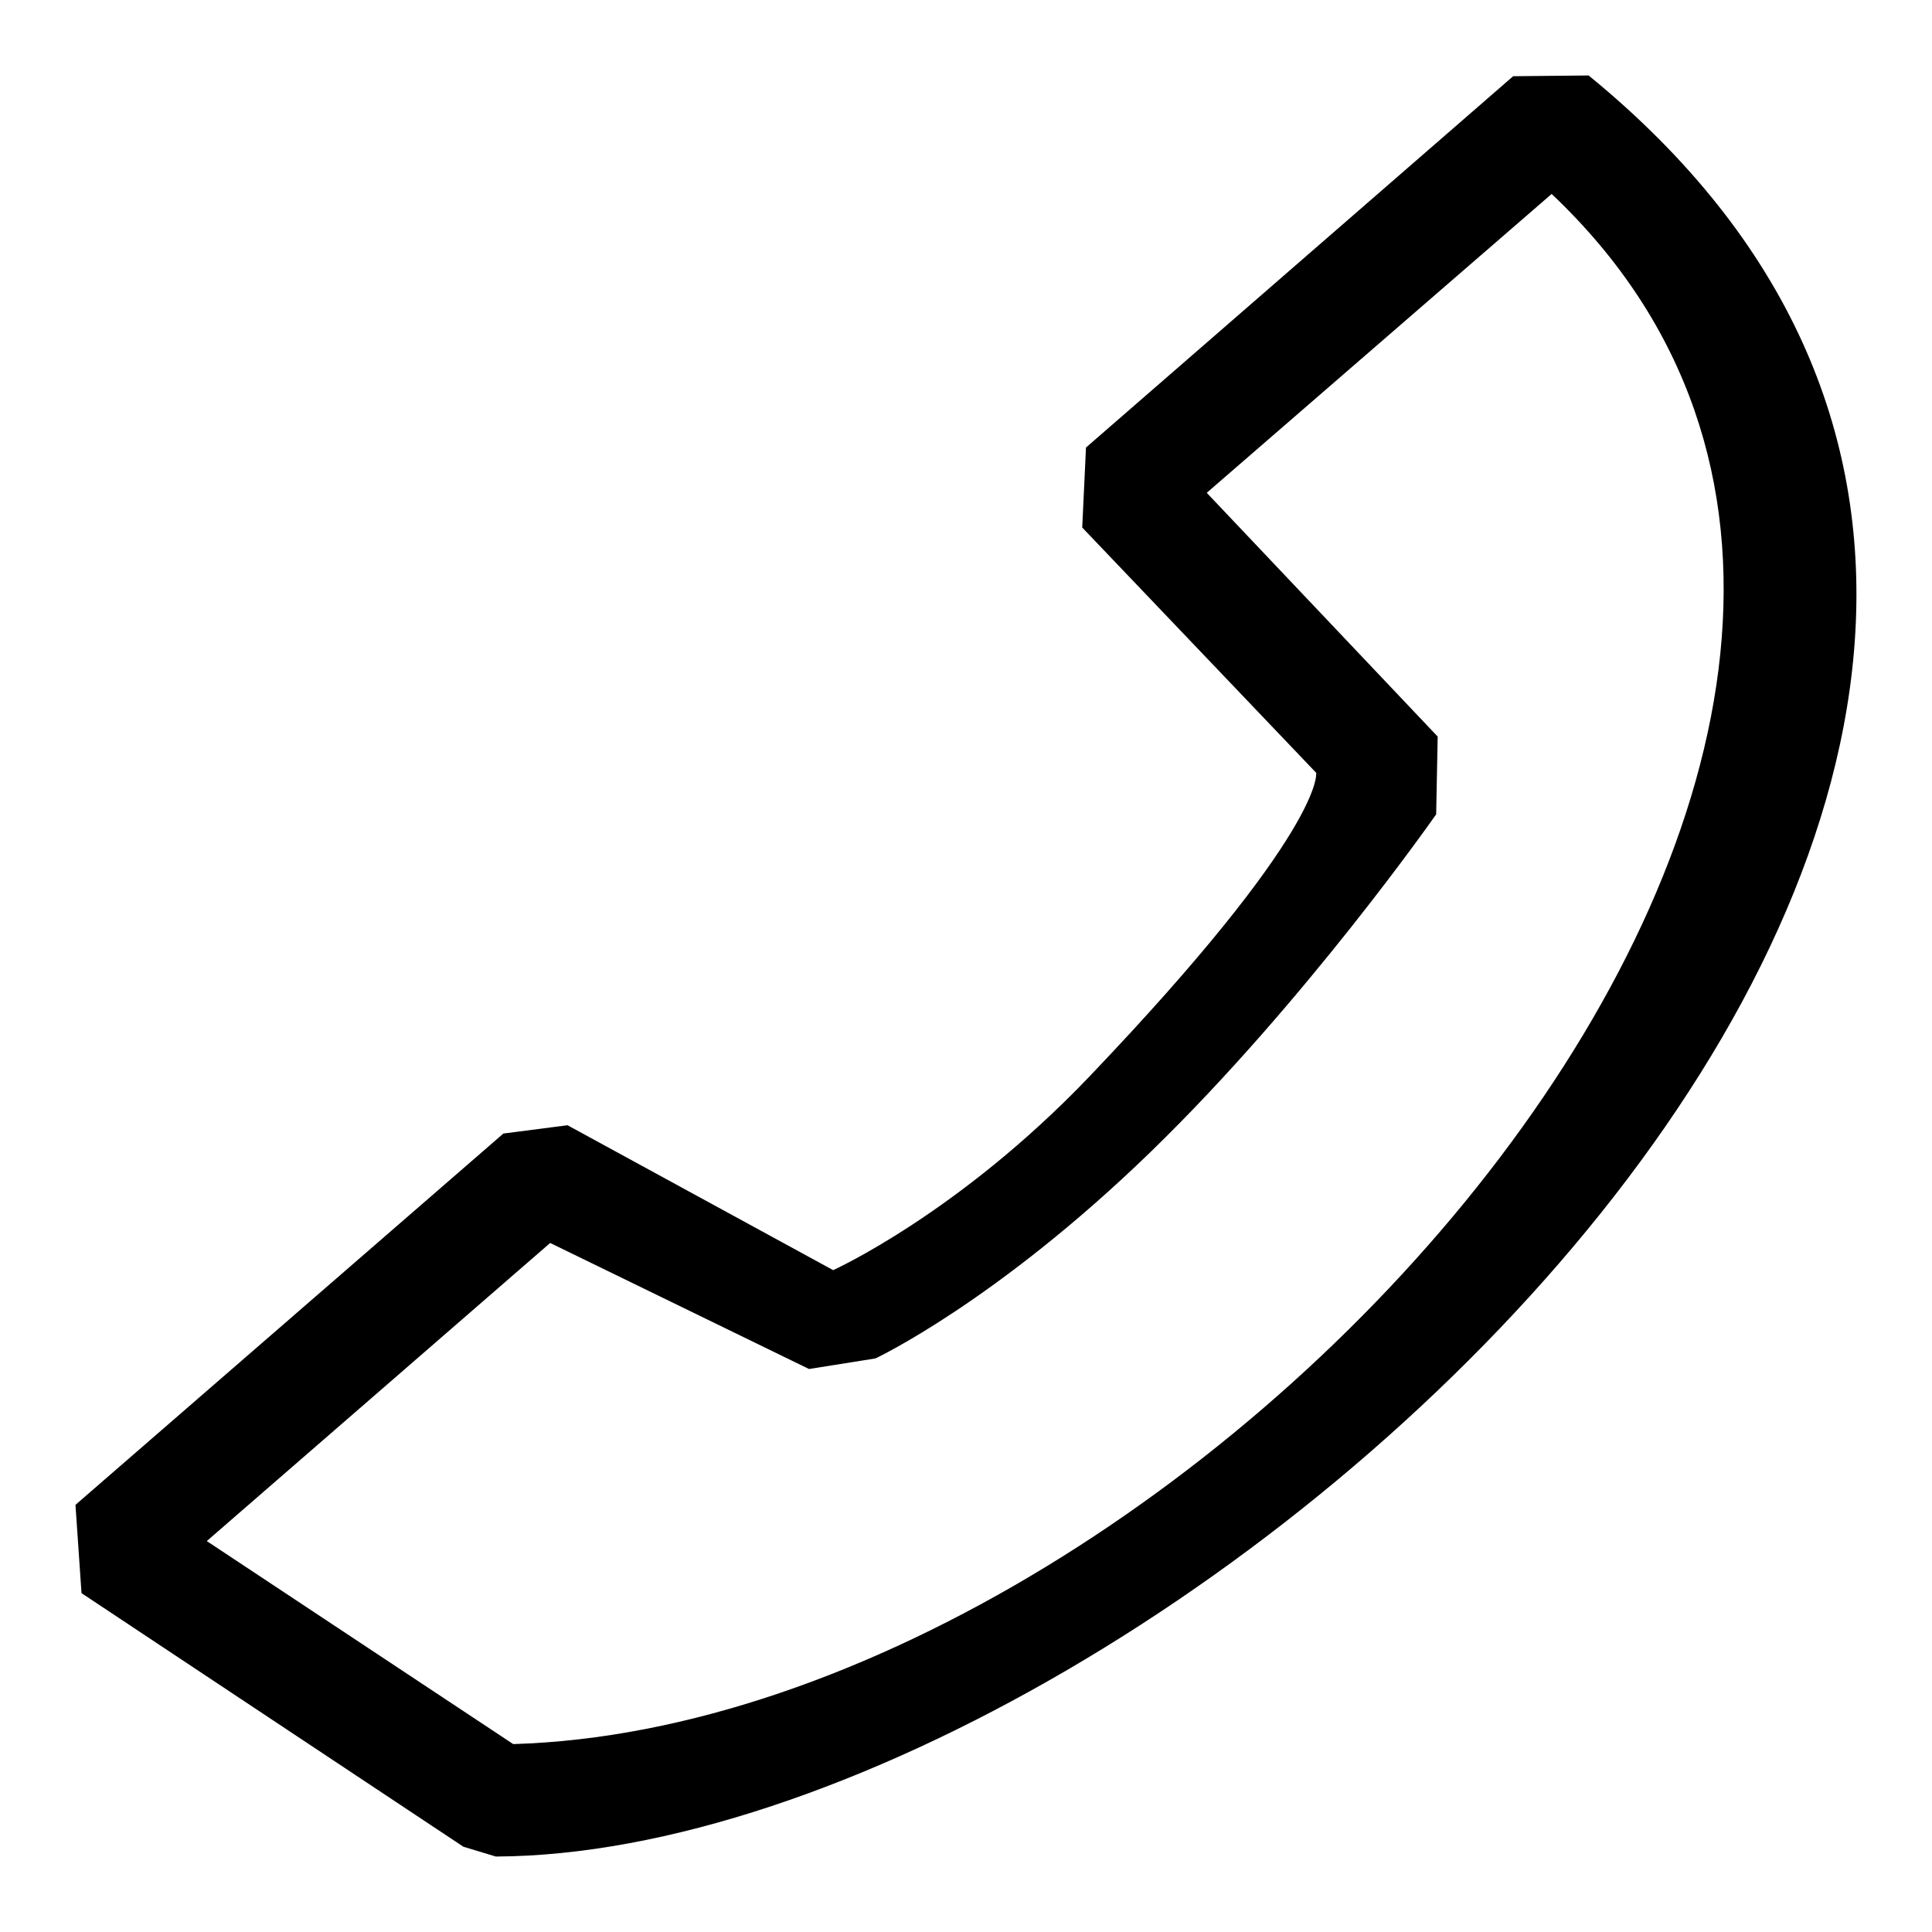 <?xml version="1.0" encoding="utf-8"?>
<!-- Svg Vector Icons : http://www.onlinewebfonts.com/icon -->
<!DOCTYPE svg PUBLIC "-//W3C//DTD SVG 1.1//EN" "http://www.w3.org/Graphics/SVG/1.1/DTD/svg11.dtd">
<svg version="1.1" xmlns="http://www.w3.org/2000/svg" xmlns:xlink="http://www.w3.org/1999/xlink" x="0px" y="0px" viewBox="0 0 256 256" enable-background="new 0 0 256 256" xml:space="preserve">
<g><g><path fill="#000000" d="M143.9,59.3l-0.5,10.6l31,32.5c0,0,1.3,7.4-30.1,40.3c-17.3,18.1-33.9,25.6-33.9,25.6l-35.2-19.2l-8.5,1.1L10,199.4l0.8,11.7l50.6,33.6l4.3,1.3c90-0.4,252.2-148.3,144.8-236l-10,0.1L143.9,59.3L143.9,59.3z M159.9,65.3l45.7-39.6C278.9,95,159.9,228.4,68,231.1l-40.6-26.9l45.5-39.5l34.3,16.7l8.8-1.4c0,0,16-7.5,36.5-27.4c20.5-19.9,37.8-44.7,37.8-44.7l0.2-10.3L159.9,65.3L159.9,65.3z"/></g></g>
</svg>